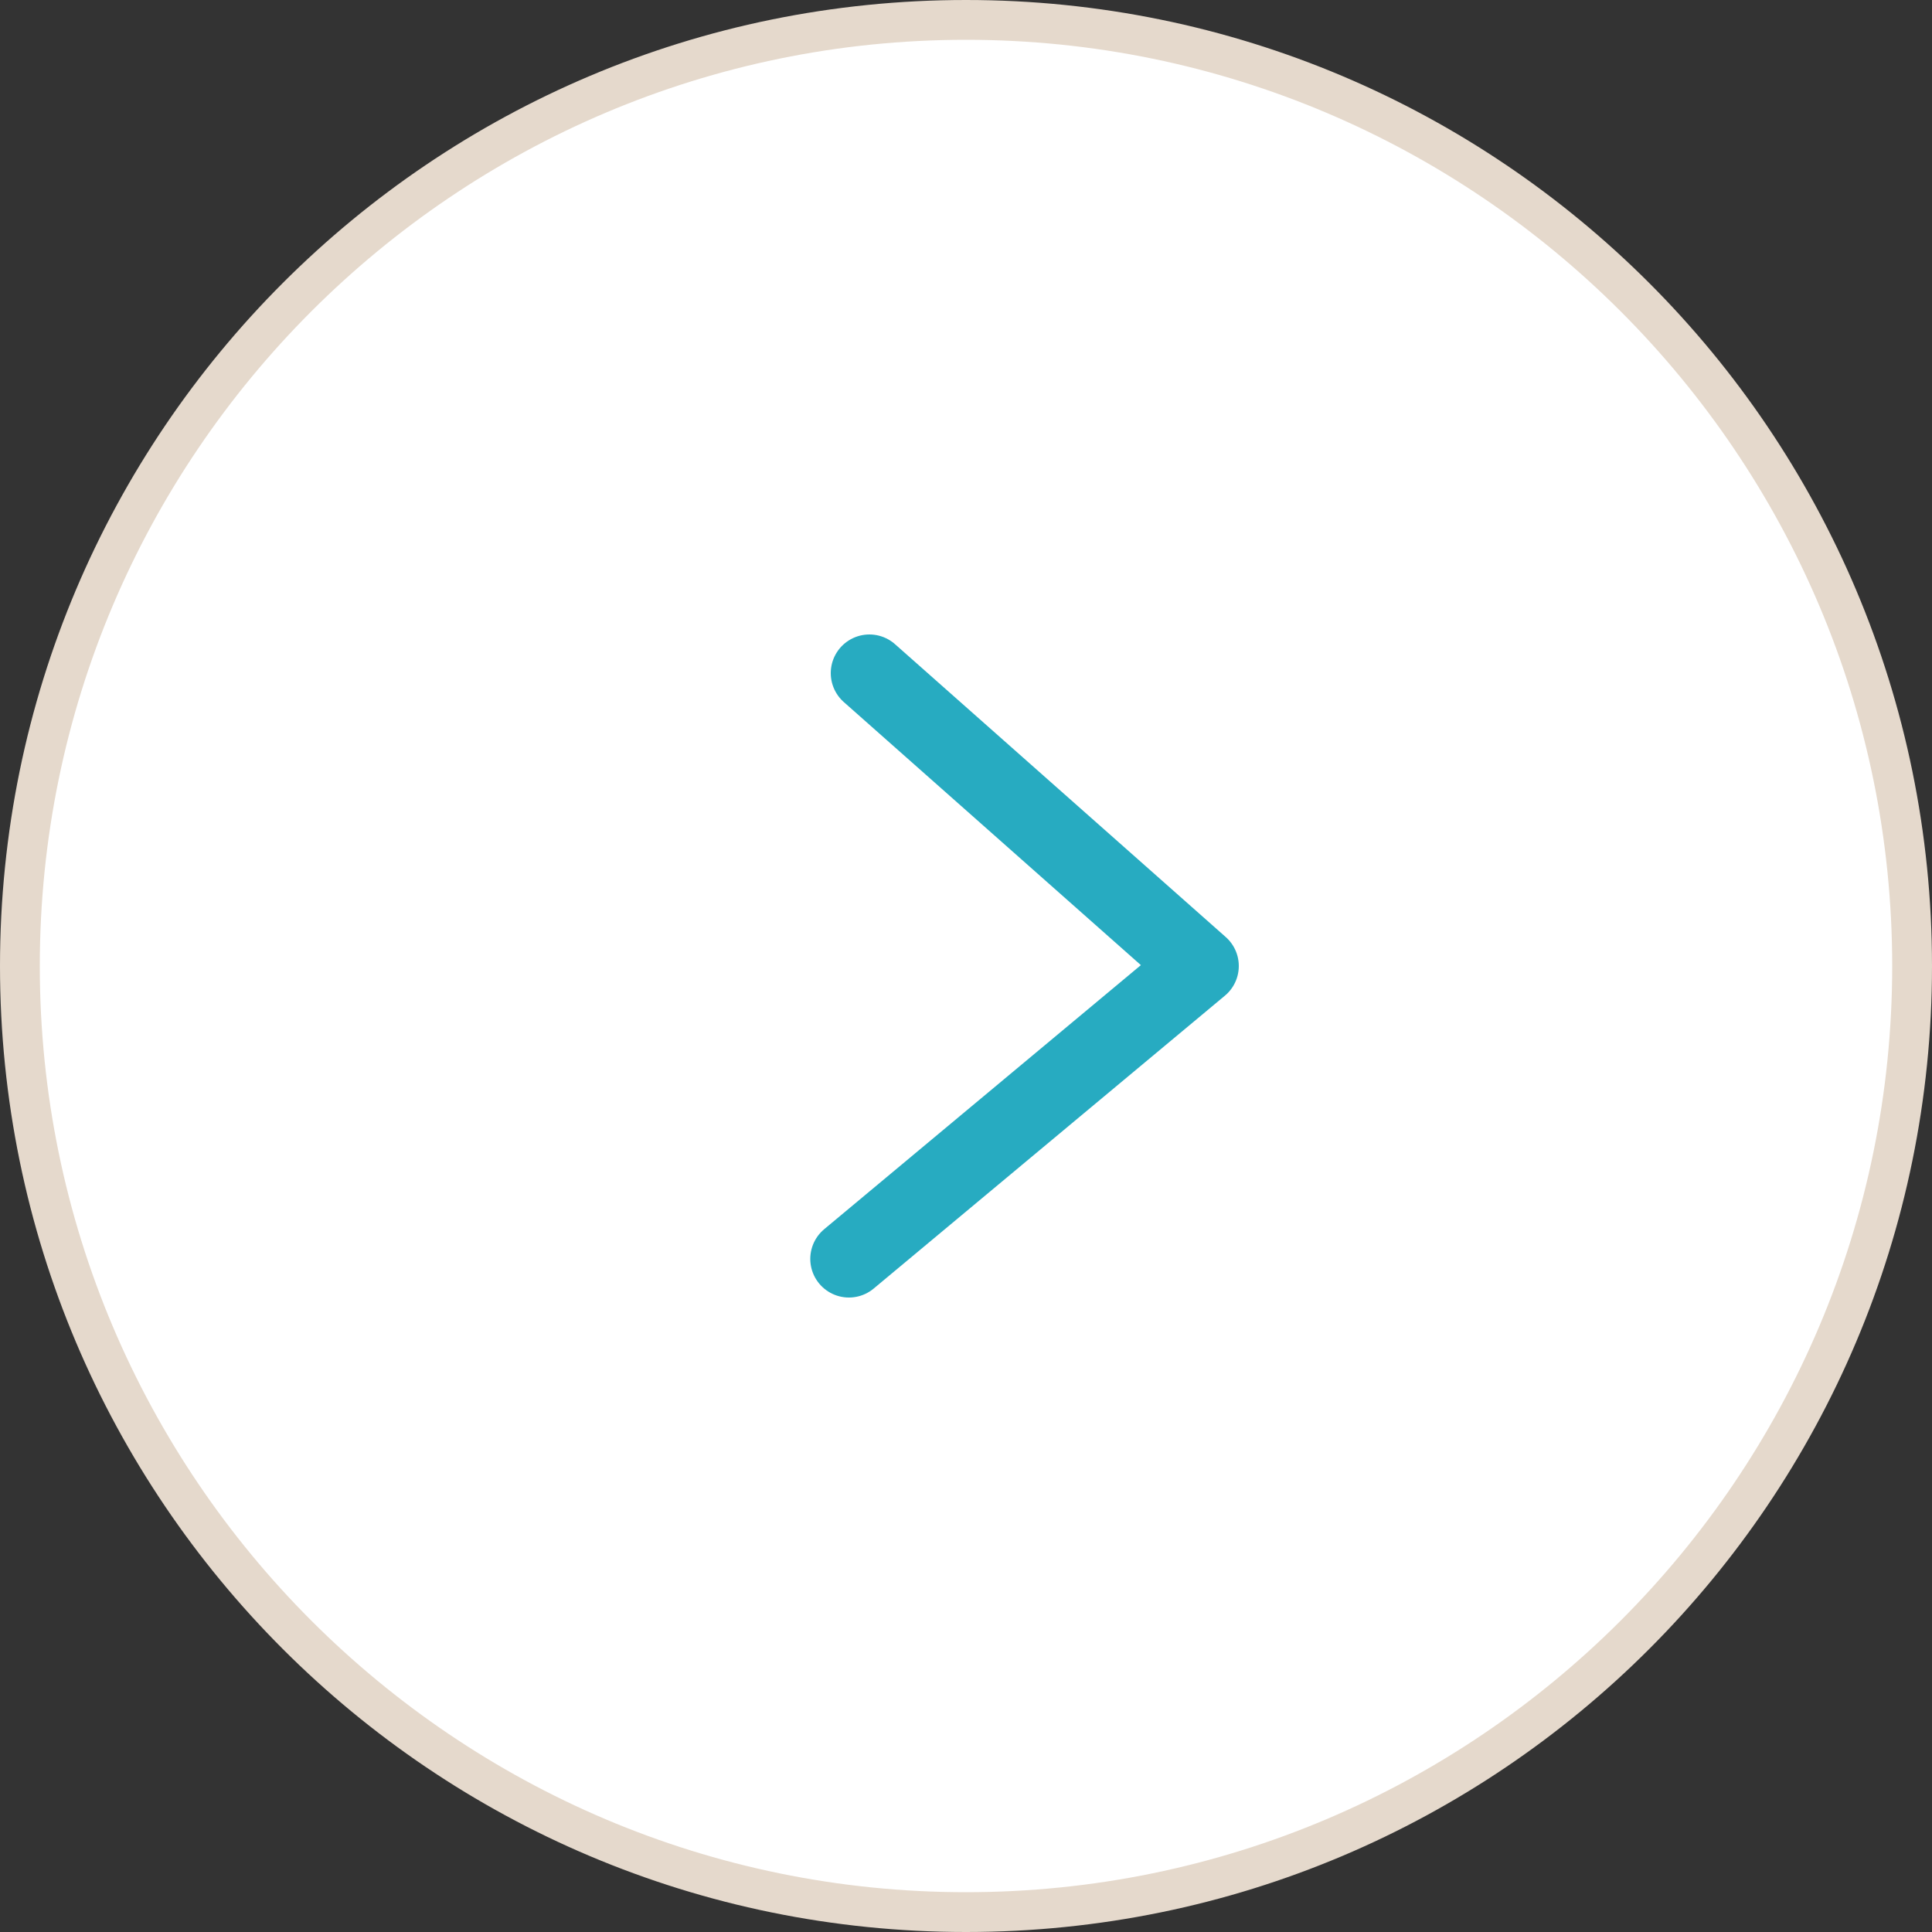 <?xml version="1.0" encoding="UTF-8"?><svg id="_レイヤー_2" xmlns="http://www.w3.org/2000/svg" width="50" height="50" viewBox="0 0 50 50"><rect x="0" y="0" width="50" height="50" fill="#333333" stroke="none"/><defs><style>.cls-1{fill:none;stroke:#27abc1;stroke-linecap:round;stroke-linejoin:round;stroke-width:2px;}.cls-2{fill:#e5d9cc;}.cls-2,.cls-3{stroke-width:0px;}.cls-3{fill:#fff;}</style></defs><g id="_コンテンツ"><g id="_アートワーク_167"><g id="_アートワーク_167-2"><path class="cls-3" d="M25,49.49C11.5,49.49.51,38.5.51,25S11.5.51,25,.51s24.49,10.98,24.49,24.49-10.98,24.49-24.49,24.49Z"/><path class="cls-2" d="M25,1.03c13.22,0,23.97,10.75,23.97,23.97s-10.75,23.97-23.97,23.97S1.03,38.22,1.03,25,11.78,1.03,25,1.03M25,0C11.19,0,0,11.19,0,25s11.19,25,25,25,25-11.19,25-25S38.81,0,25,0h0Z"/><polyline class="cls-1" points="21.97 32.58 31.06 25 22.5 17.42"/></g></g></g></svg>